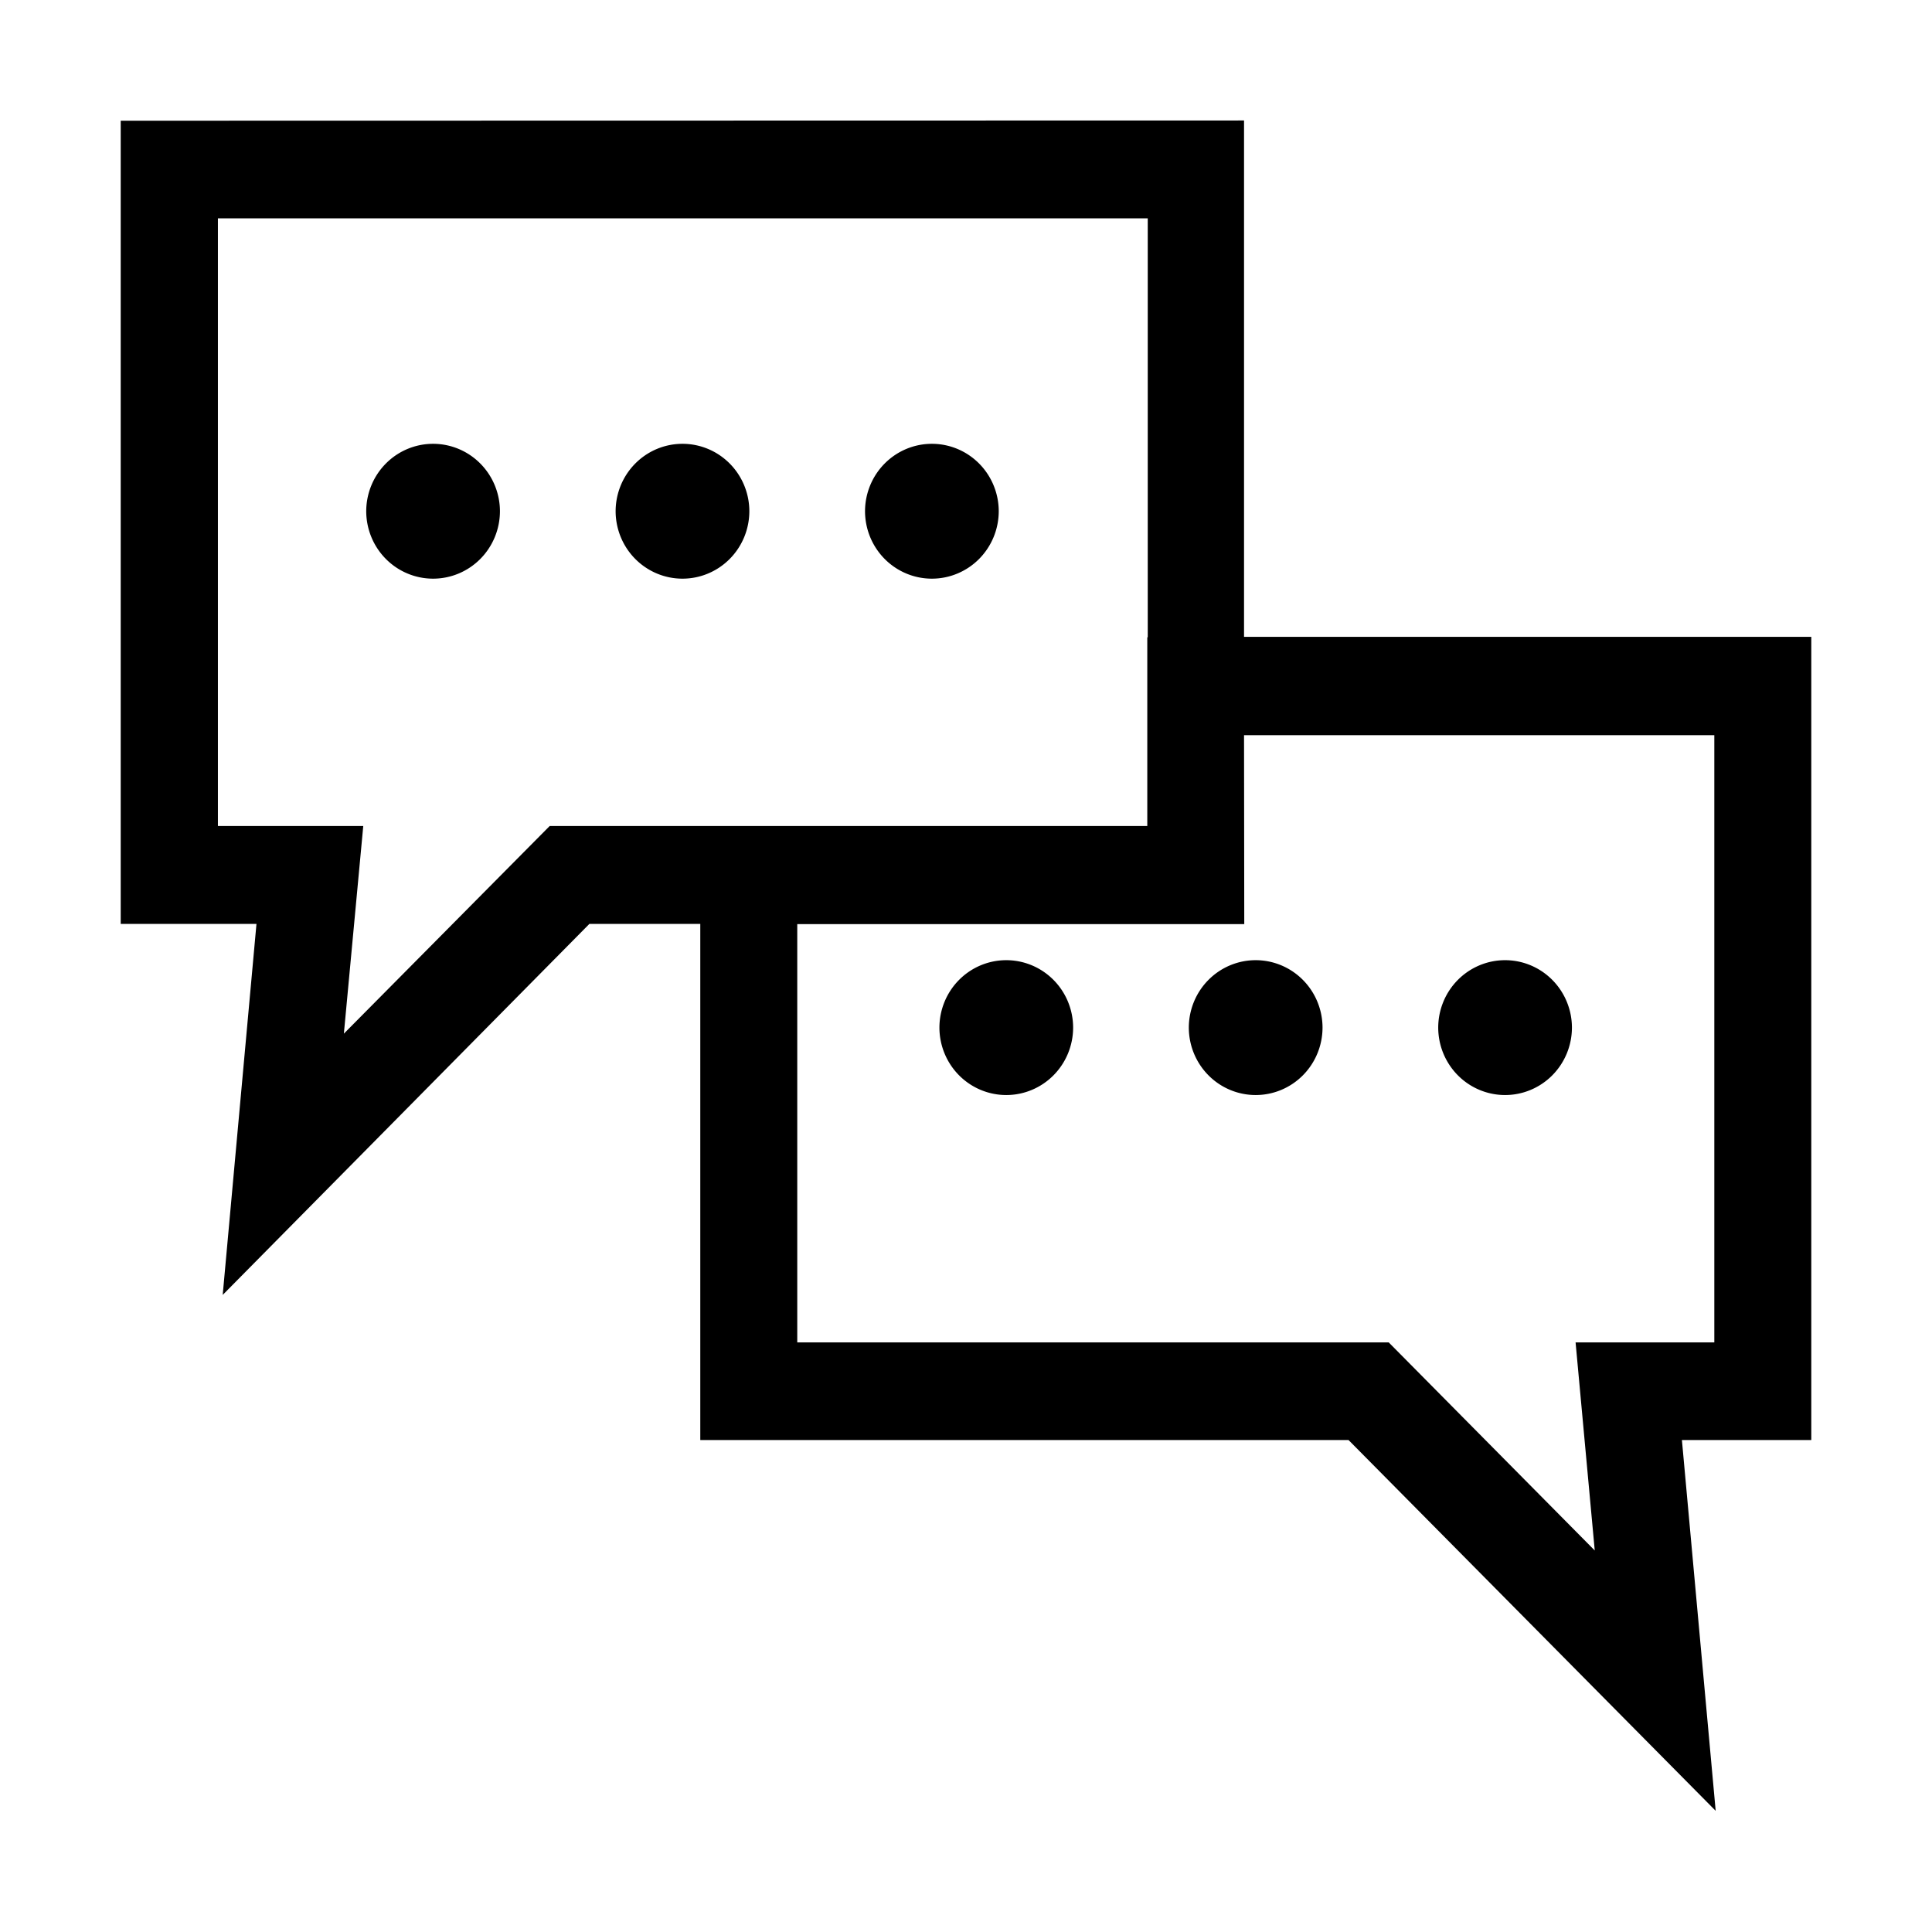 <?xml version="1.0" encoding="UTF-8" standalone="no"?>
<!-- Created with Inkscape (http://www.inkscape.org/) -->

<svg
   xmlns:dc="http://purl.org/dc/elements/1.1/"
   xmlns:cc="http://creativecommons.org/ns#"
   xmlns:rdf="http://www.w3.org/1999/02/22-rdf-syntax-ns#"
   xmlns:svg="http://www.w3.org/2000/svg"
   xmlns="http://www.w3.org/2000/svg"
   xmlns:sodipodi="http://sodipodi.sourceforge.net/DTD/sodipodi-0.dtd"
   xmlns:inkscape="http://www.inkscape.org/namespaces/inkscape"
   width="32"
   height="32"
   viewBox="0 0 8.467 8.467"
   version="1.1"
   id="svg8"
   inkscape:version="0.92.4 (5da689c313, 2019-01-14)"
   sodipodi:docname="14. Chat Communication message, bubble, speech, talk, dialog.svg">
  <defs
     id="defs2">
    <pattern
       y="0"
       x="0"
       height="6"
       width="6"
       patternUnits="userSpaceOnUse"
       id="EMFhbasepattern" />
    <pattern
       y="0"
       x="0"
       height="6"
       width="6"
       patternUnits="userSpaceOnUse"
       id="EMFhbasepattern-3" />
    <pattern
       y="0"
       x="0"
       height="6"
       width="6"
       patternUnits="userSpaceOnUse"
       id="EMFhbasepattern-2" />
    <pattern
       y="0"
       x="0"
       height="6"
       width="6"
       patternUnits="userSpaceOnUse"
       id="EMFhbasepattern-1" />
    <pattern
       y="0"
       x="0"
       height="6"
       width="6"
       patternUnits="userSpaceOnUse"
       id="EMFhbasepattern-5" />
  </defs>
  <sodipodi:namedview
     id="base"
     pagecolor="#ffffff"
     bordercolor="#666666"
     borderopacity="1.0"
     inkscape:pageopacity="0.0"
     inkscape:pageshadow="2"
     inkscape:zoom="5.656854"
     inkscape:cx="4.5428534"
     inkscape:cy="1.7941017"
     inkscape:document-units="px"
     inkscape:current-layer="layer1"
     showgrid="false"
     units="px"
     inkscape:window-width="1280"
     inkscape:window-height="658"
     inkscape:window-x="-8"
     inkscape:window-y="-8"
     inkscape:window-maximized="1"
     showguides="true"
     guidecolor="#af0000"
     guideopacity="0.498"
     guidehicolor="#ff4b4b"
     guidehiopacity="0.498"
     inkscape:snap-global="true">
    <inkscape:grid
       type="xygrid"
       id="grid815"
       empspacing="1"
       originx="0"
       originy="0"
       spacingx="0"
       spacingy="0"
       snapvisiblegridlinesonly="true"
       visible="true"
       enabled="true"
       dotted="false" />
  </sodipodi:namedview>
  <g
     inkscape:label="Guides"
     inkscape:groupmode="layer"
     id="layer1"
     transform="translate(0,-288.533)">
    <path
       style="color:#000000;font-style:normal;font-variant:normal;font-weight:normal;font-stretch:normal;font-size:medium;line-height:normal;font-family:sans-serif;font-variant-ligatures:normal;font-variant-position:normal;font-variant-caps:normal;font-variant-numeric:normal;font-variant-alternates:normal;font-feature-settings:normal;text-indent:0;text-align:start;text-decoration:none;text-decoration-line:none;text-decoration-style:solid;text-decoration-color:#000000;letter-spacing:normal;word-spacing:normal;text-transform:none;writing-mode:lr-tb;direction:ltr;text-orientation:mixed;dominant-baseline:auto;baseline-shift:baseline;text-anchor:start;white-space:normal;shape-padding:0;clip-rule:nonzero;display:inline;overflow:visible;visibility:visible;opacity:1;isolation:auto;mix-blend-mode:normal;color-interpolation:sRGB;color-interpolation-filters:linearRGB;solid-color:#000000;solid-opacity:1;vector-effect:none;fill:#000000;fill-opacity:1;fill-rule:nonzero;stroke:none;stroke-width:0.265;stroke-linecap:round;stroke-linejoin:miter;stroke-miterlimit:4;stroke-dasharray:none;stroke-dashoffset:0;stroke-opacity:1;paint-order:normal;color-rendering:auto;image-rendering:auto;shape-rendering:auto;text-rendering:auto;enable-background:accumulate"
       d="m 0.529,289.062 v 0.215 3.305 H 1.124 l -0.148,1.626 1.607,-1.626 h 0.486 v 2.262 h 2.841 l 1.609,1.625 -0.148,-1.625 h 0.567 v -3.52 H 5.452 v -2.263 z m 0.426,0.428 H 5.03 v 1.836 h -0.002 v 0.215 0.612 H 2.409 l -0.902,0.91 0.085,-0.91 H 0.955 Z m 0.943,0.988 a 0.293,0.296 0 0 0 -0.293,0.296 0.293,0.296 0 0 0 0.293,0.295 0.293,0.296 0 0 0 0.293,-0.295 0.293,0.296 0 0 0 -0.293,-0.296 z m 1.093,0 a 0.293,0.296 0 0 0 -0.293,0.296 0.293,0.296 0 0 0 0.293,0.295 0.293,0.296 0 0 0 0.293,-0.295 0.293,0.296 0 0 0 -0.293,-0.296 z m 1.093,0 a 0.293,0.296 0 0 0 -0.293,0.296 0.293,0.296 0 0 0 0.293,0.295 0.293,0.296 0 0 0 0.293,-0.295 0.293,0.296 0 0 0 -0.293,-0.296 z m 1.368,1.277 h 2.061 v 2.661 H 6.905 l 0.084,0.912 -0.903,-0.912 h -2.592 v -1.833 h 1.959 v -8.6e-4 z m -1.042,0.986 a 0.293,0.296 0 0 0 -0.293,0.296 0.293,0.296 0 0 0 0.293,0.295 0.293,0.296 0 0 0 0.293,-0.295 0.293,0.296 0 0 0 -0.293,-0.296 z m 1.093,0 a 0.293,0.296 0 0 0 -0.293,0.296 0.293,0.296 0 0 0 0.293,0.295 0.293,0.296 0 0 0 0.293,-0.295 0.293,0.296 0 0 0 -0.293,-0.296 z m 1.093,0 a 0.293,0.296 0 0 0 -0.293,0.296 0.293,0.296 0 0 0 0.293,0.295 0.293,0.296 0 0 0 0.293,-0.295 0.293,0.296 0 0 0 -0.293,-0.296 z"
       id="rect939"
       inkscape:connector-curvature="0" />
  </g>
</svg>
